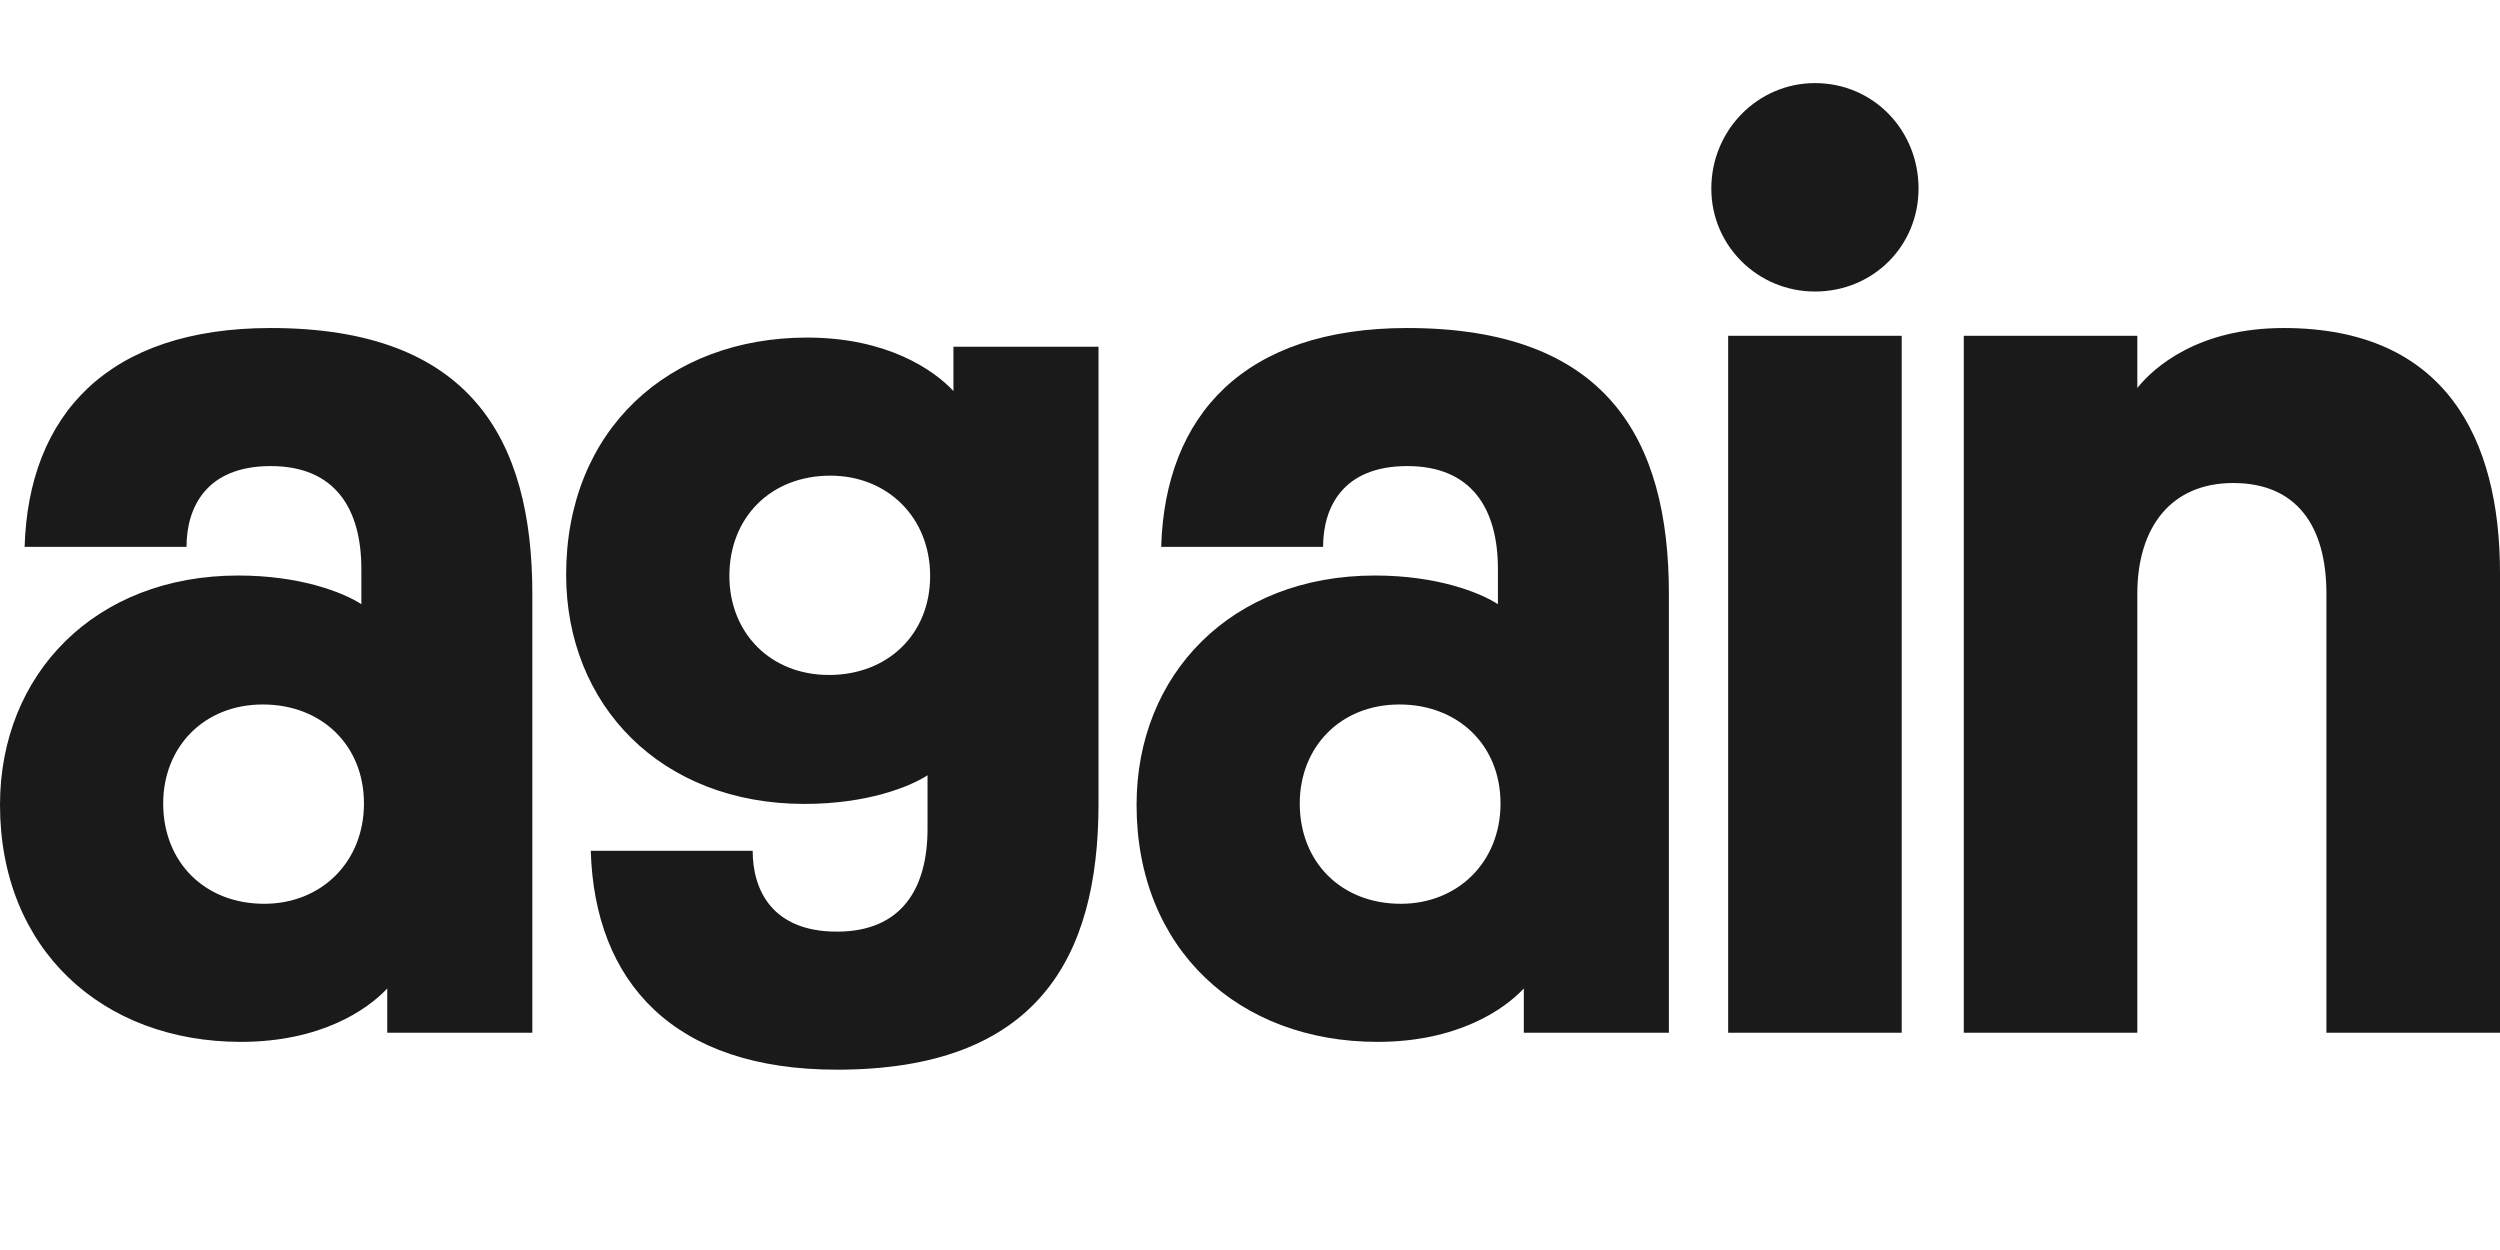 <svg width="72" height="36" viewBox="0 0 72 36" fill="none" xmlns="http://www.w3.org/2000/svg">
<path fill-rule="evenodd" clip-rule="evenodd" d="M54.769 9.672V29.743H49.771V9.672H54.769ZM52.27 8.396C50.629 8.396 49.286 7.083 49.286 5.432C49.286 3.744 50.629 2.393 52.27 2.393C53.949 2.393 55.254 3.744 55.254 5.432C55.254 7.083 53.949 8.396 52.27 8.396ZM6.864 16.575C2.723 16.575 0 19.426 0 23.178C0 27.342 2.947 30.006 6.938 30.006C9.251 30.006 10.594 29.068 11.153 28.468V29.743H15.331V17.1C15.331 12.636 13.541 9.447 7.796 9.447C3.096 9.447 0.821 11.96 0.709 15.749H5.372C5.372 14.624 5.931 13.423 7.796 13.423C9.661 13.423 10.407 14.662 10.407 16.387V17.4C9.885 17.063 8.654 16.575 6.864 16.575ZM7.61 26.029C5.894 26.029 4.7 24.829 4.7 23.14C4.7 21.527 5.856 20.289 7.572 20.289C9.251 20.289 10.482 21.452 10.482 23.14C10.482 24.829 9.251 26.029 7.61 26.029ZM39.597 16.575C35.456 16.575 32.733 19.426 32.733 23.178C32.733 27.342 35.68 30.006 39.671 30.006C41.984 30.006 43.327 29.068 43.886 28.468V29.743H48.064V17.1C48.064 12.636 46.274 9.447 40.529 9.447C35.829 9.447 33.554 11.96 33.442 15.749H38.105C38.105 14.624 38.664 13.423 40.529 13.423C42.394 13.423 43.14 14.662 43.14 16.387V17.4C42.618 17.063 41.387 16.575 39.597 16.575ZM40.343 26.029C38.627 26.029 37.433 24.829 37.433 23.14C37.433 21.527 38.59 20.289 40.305 20.289C41.984 20.289 43.215 21.452 43.215 23.14C43.215 24.829 41.984 26.029 40.343 26.029ZM67.001 17.1V29.743H72V16.5C72 12.636 70.433 9.447 65.77 9.447C63.309 9.447 62.04 10.572 61.555 11.172V9.672H56.557V29.743H61.555V17.1C61.555 15.187 62.525 13.911 64.316 13.911C66.144 13.911 67.001 15.149 67.001 17.1ZM23.169 23.153C19.029 23.153 16.305 20.302 16.305 16.55C16.305 12.386 19.252 9.722 23.244 9.722C25.556 9.722 26.899 10.66 27.459 11.261V9.985H31.637V23.154C31.637 27.618 29.846 30.807 24.102 30.807C19.402 30.807 17.126 28.294 17.014 24.504H21.677C21.677 25.63 22.237 26.831 24.102 26.831C25.967 26.831 26.713 25.592 26.713 23.867V22.328C26.191 22.666 24.96 23.153 23.169 23.153ZM23.915 13.699C22.199 13.699 21.006 14.9 21.006 16.588C21.006 18.201 22.162 19.439 23.878 19.439C25.556 19.439 26.788 18.276 26.788 16.588C26.788 14.9 25.556 13.699 23.915 13.699Z" fill="#1A1A1B"/>
</svg>

